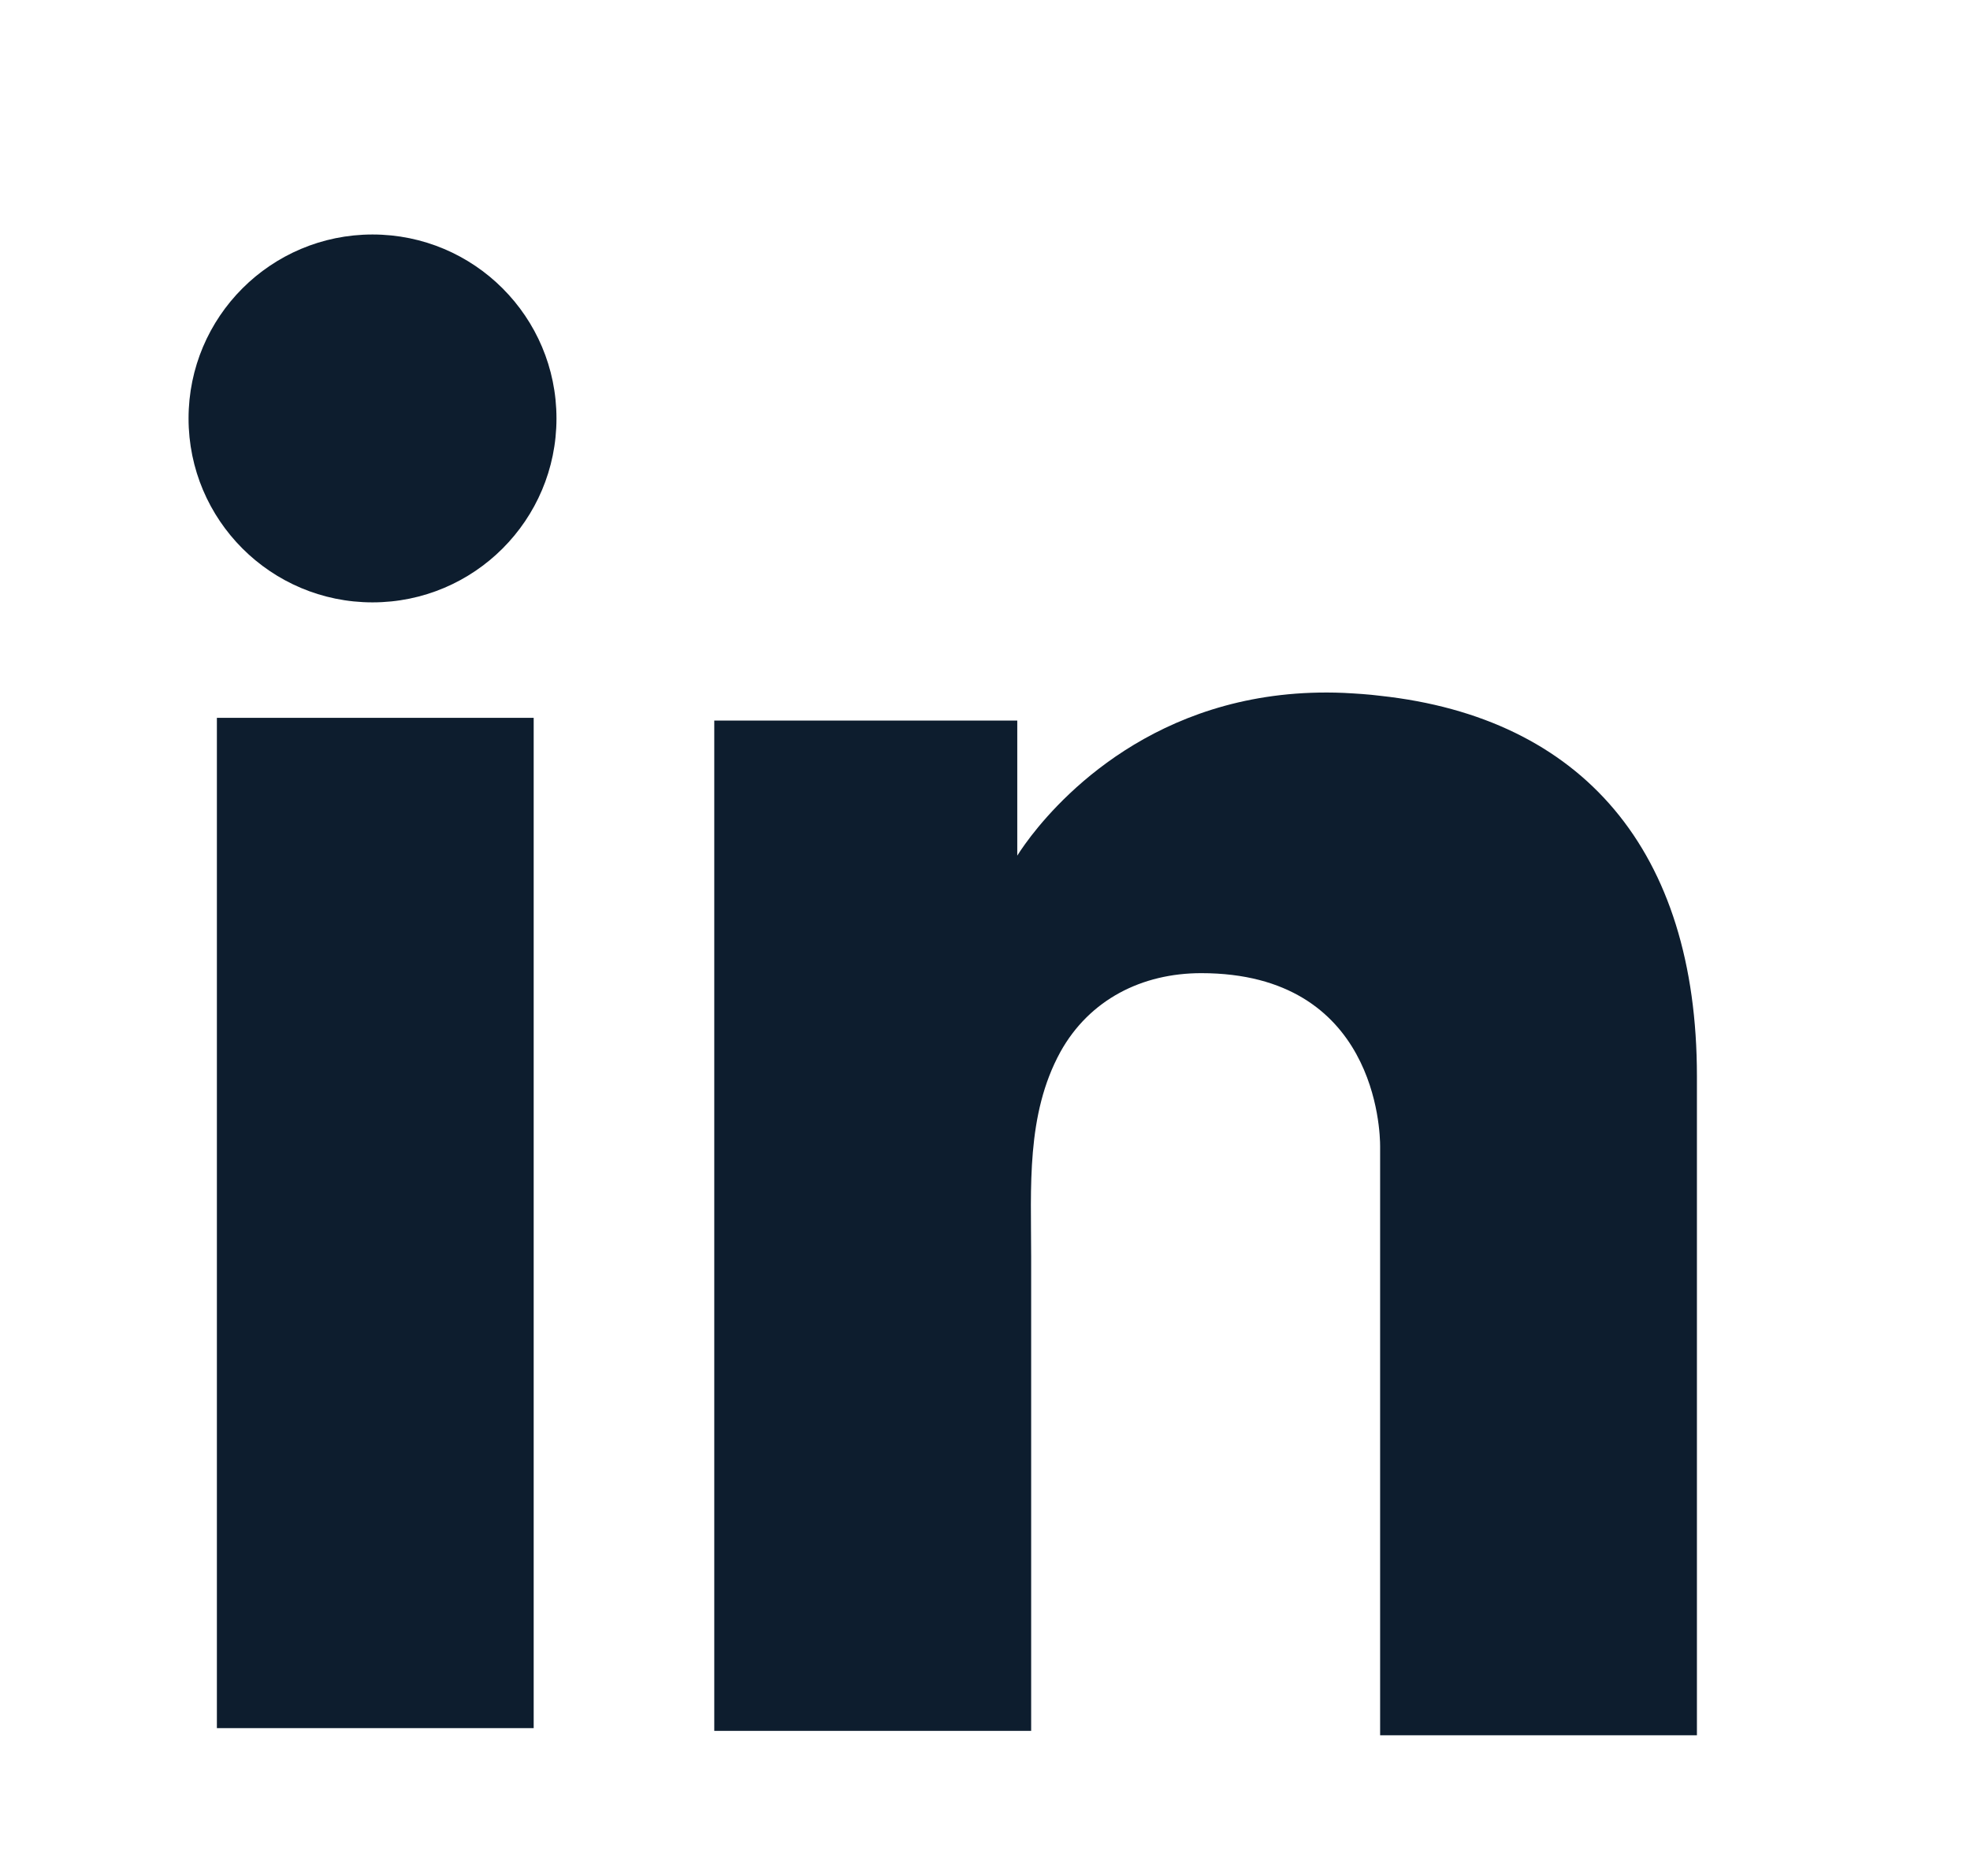 <svg width="21" height="20" viewBox="0 0 21 20" fill="none" xmlns="http://www.w3.org/2000/svg">
<g id="Frame 280">
<g id="LinkedIn">
<path id="Vector" d="M5.689 7.653H2.312V18.424H5.689V7.653Z" fill="#0D1D2E"/>
<path id="Vector_2" d="M14.712 7.418C14.587 7.402 14.455 7.394 14.323 7.387C12.432 7.309 11.365 8.43 10.992 8.912C10.891 9.044 10.844 9.122 10.844 9.122V7.682H7.614V18.453H10.844H10.992C10.992 17.356 10.992 16.267 10.992 15.169C10.992 14.578 10.992 13.986 10.992 13.395C10.992 12.663 10.937 11.885 11.303 11.216C11.614 10.655 12.175 10.375 12.805 10.375C14.673 10.375 14.712 12.064 14.712 12.22C14.712 12.227 14.712 12.235 14.712 12.235V18.5H18.089V11.473C18.089 9.068 16.867 7.651 14.712 7.418Z" fill="#0D1D2E"/>
<path id="Vector_3" d="M3.971 6.422C5.054 6.422 5.932 5.544 5.932 4.461C5.932 3.378 5.054 2.5 3.971 2.5C2.888 2.5 2.01 3.378 2.01 4.461C2.01 5.544 2.888 6.422 3.971 6.422Z" fill="#0D1D2E"/>
</g>
</g>
</svg>
